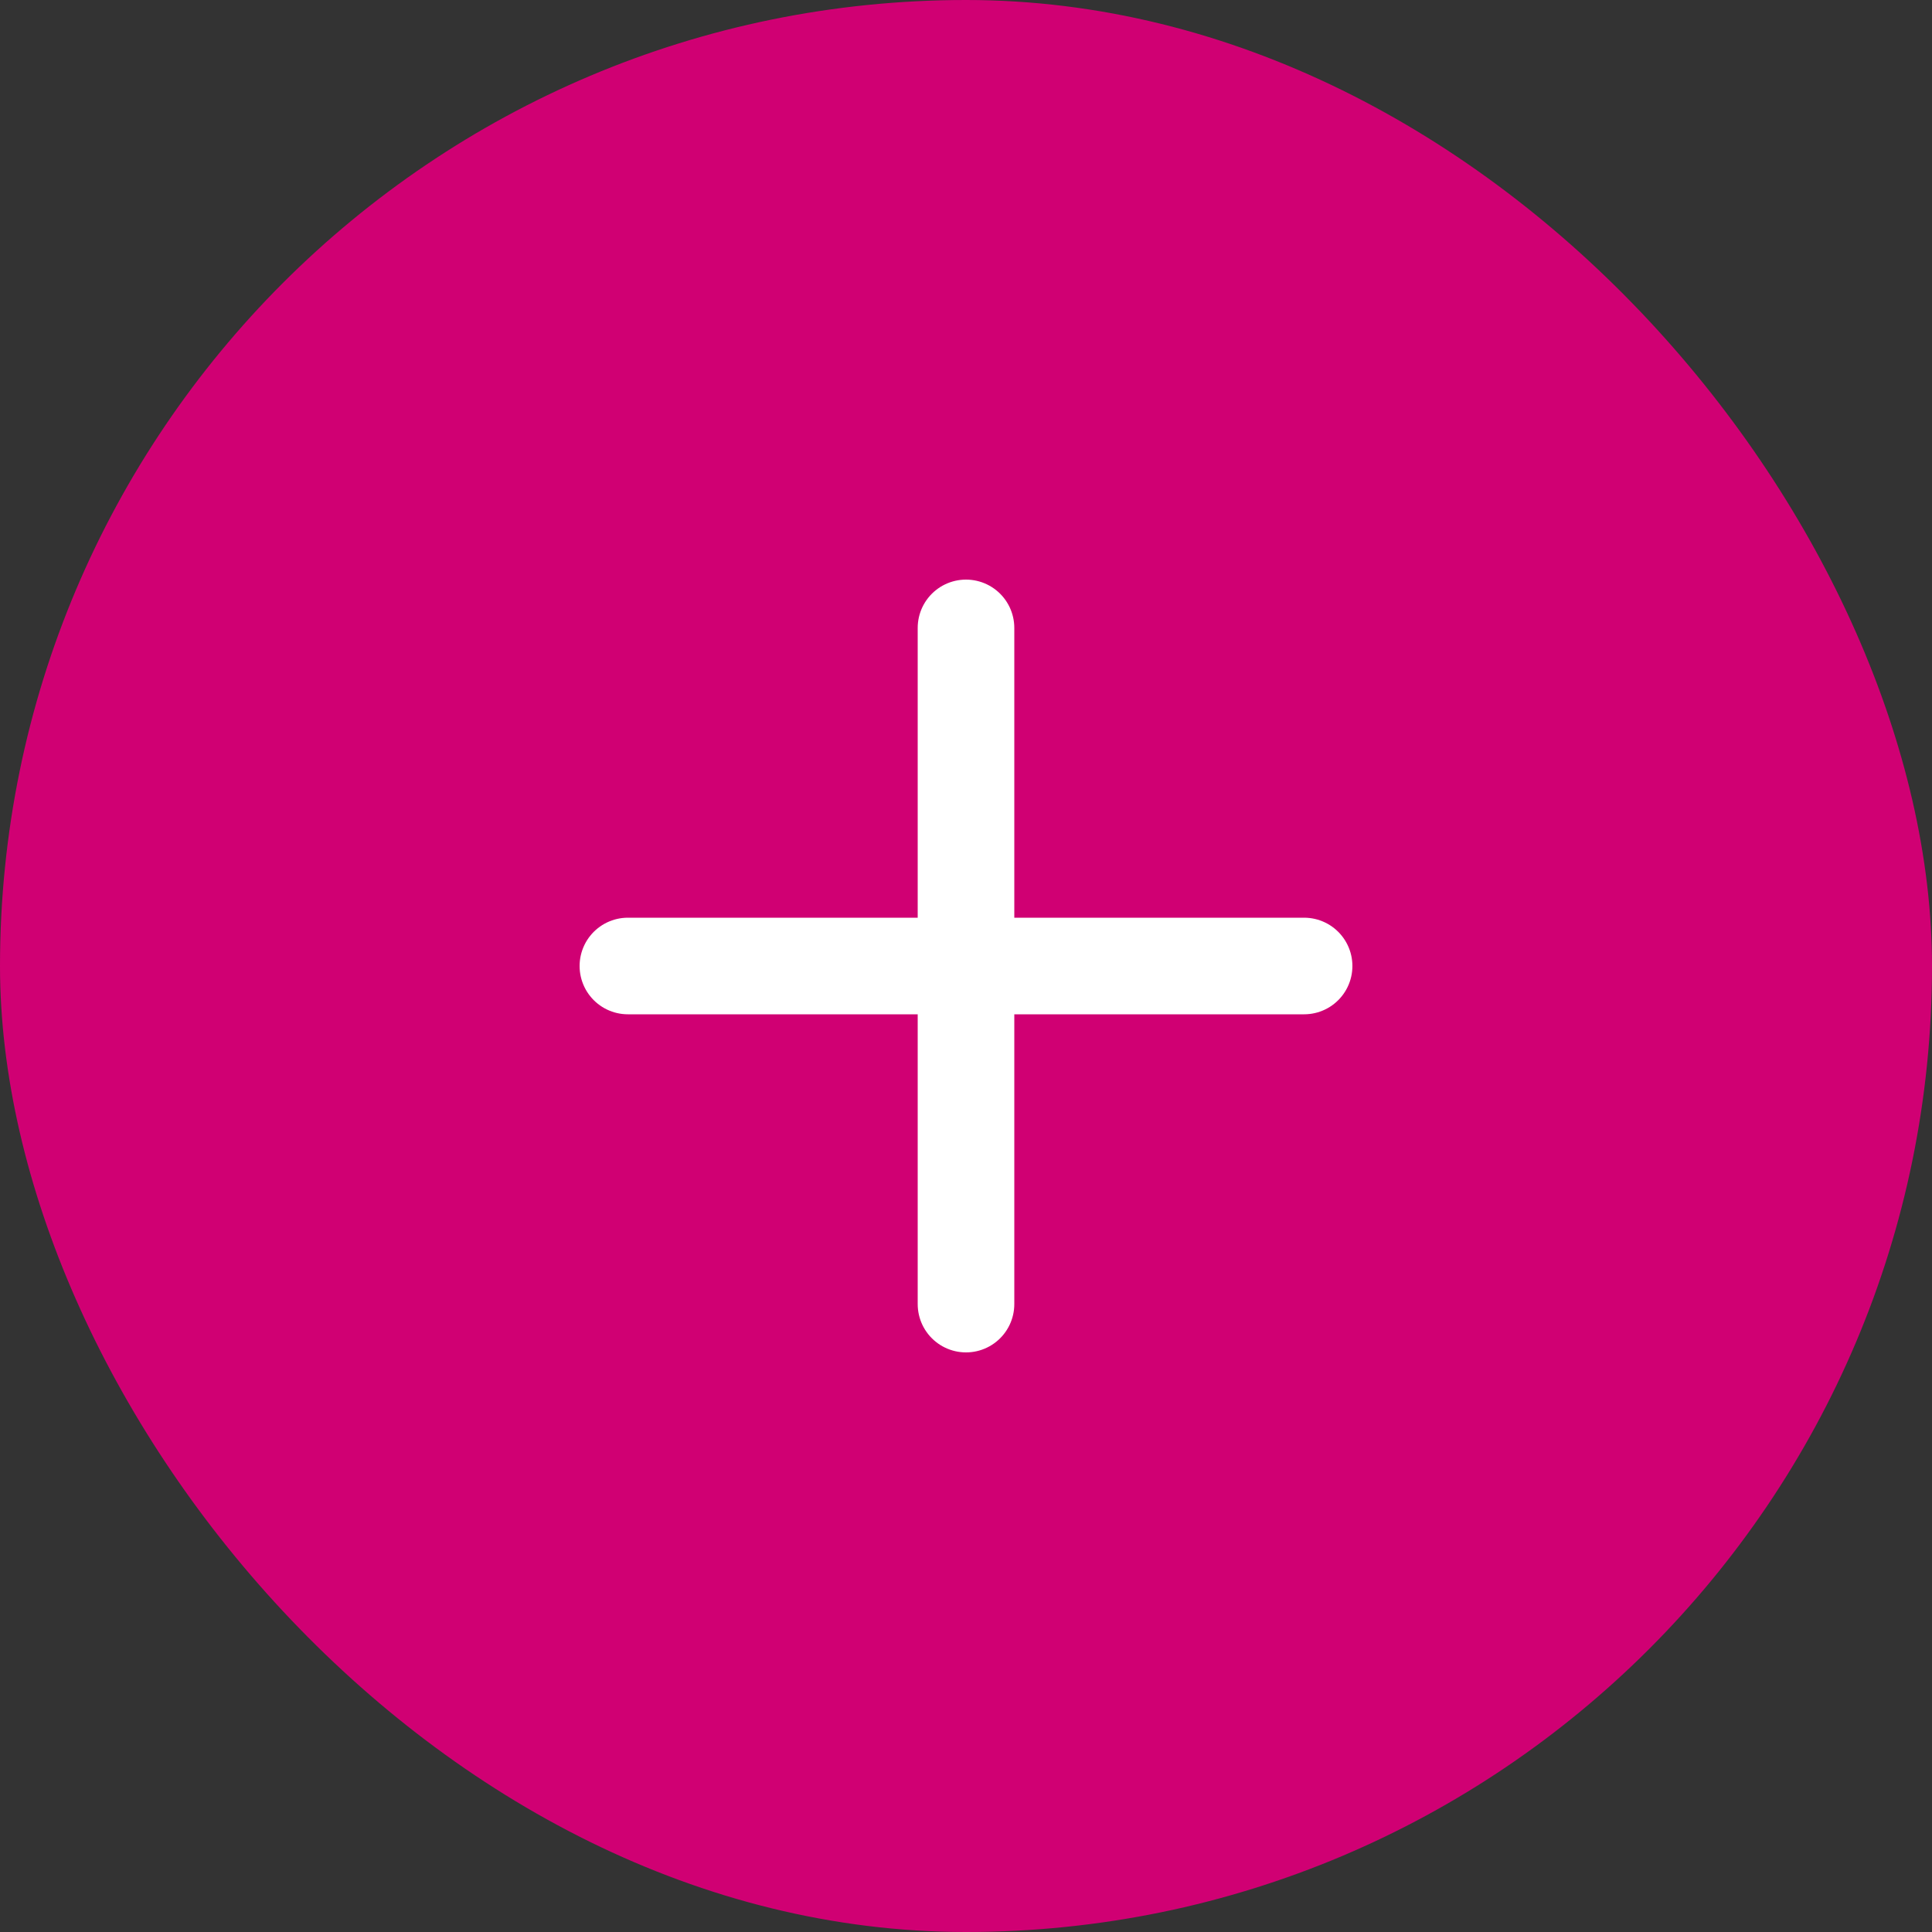<?xml version="1.0" encoding="UTF-8"?> <svg xmlns="http://www.w3.org/2000/svg" width="40" height="40" viewBox="0 0 40 40" fill="none"><rect x="0" y="0" width="40" height="40" fill="#333333" stroke="none"/><g clip-path="url(#clip0_1_739)"><rect width="40" height="40" rx="20" fill="#D00073"></rect><path d="M20 13L20 27" stroke="white" stroke-width="2" stroke-linecap="round"></path><path d="M27 20L13 20" stroke="white" stroke-width="2" stroke-linecap="round"></path></g><defs><clipPath id="clip0_1_739"><rect width="40" height="40" rx="20" fill="white"></rect></clipPath></defs></svg> 